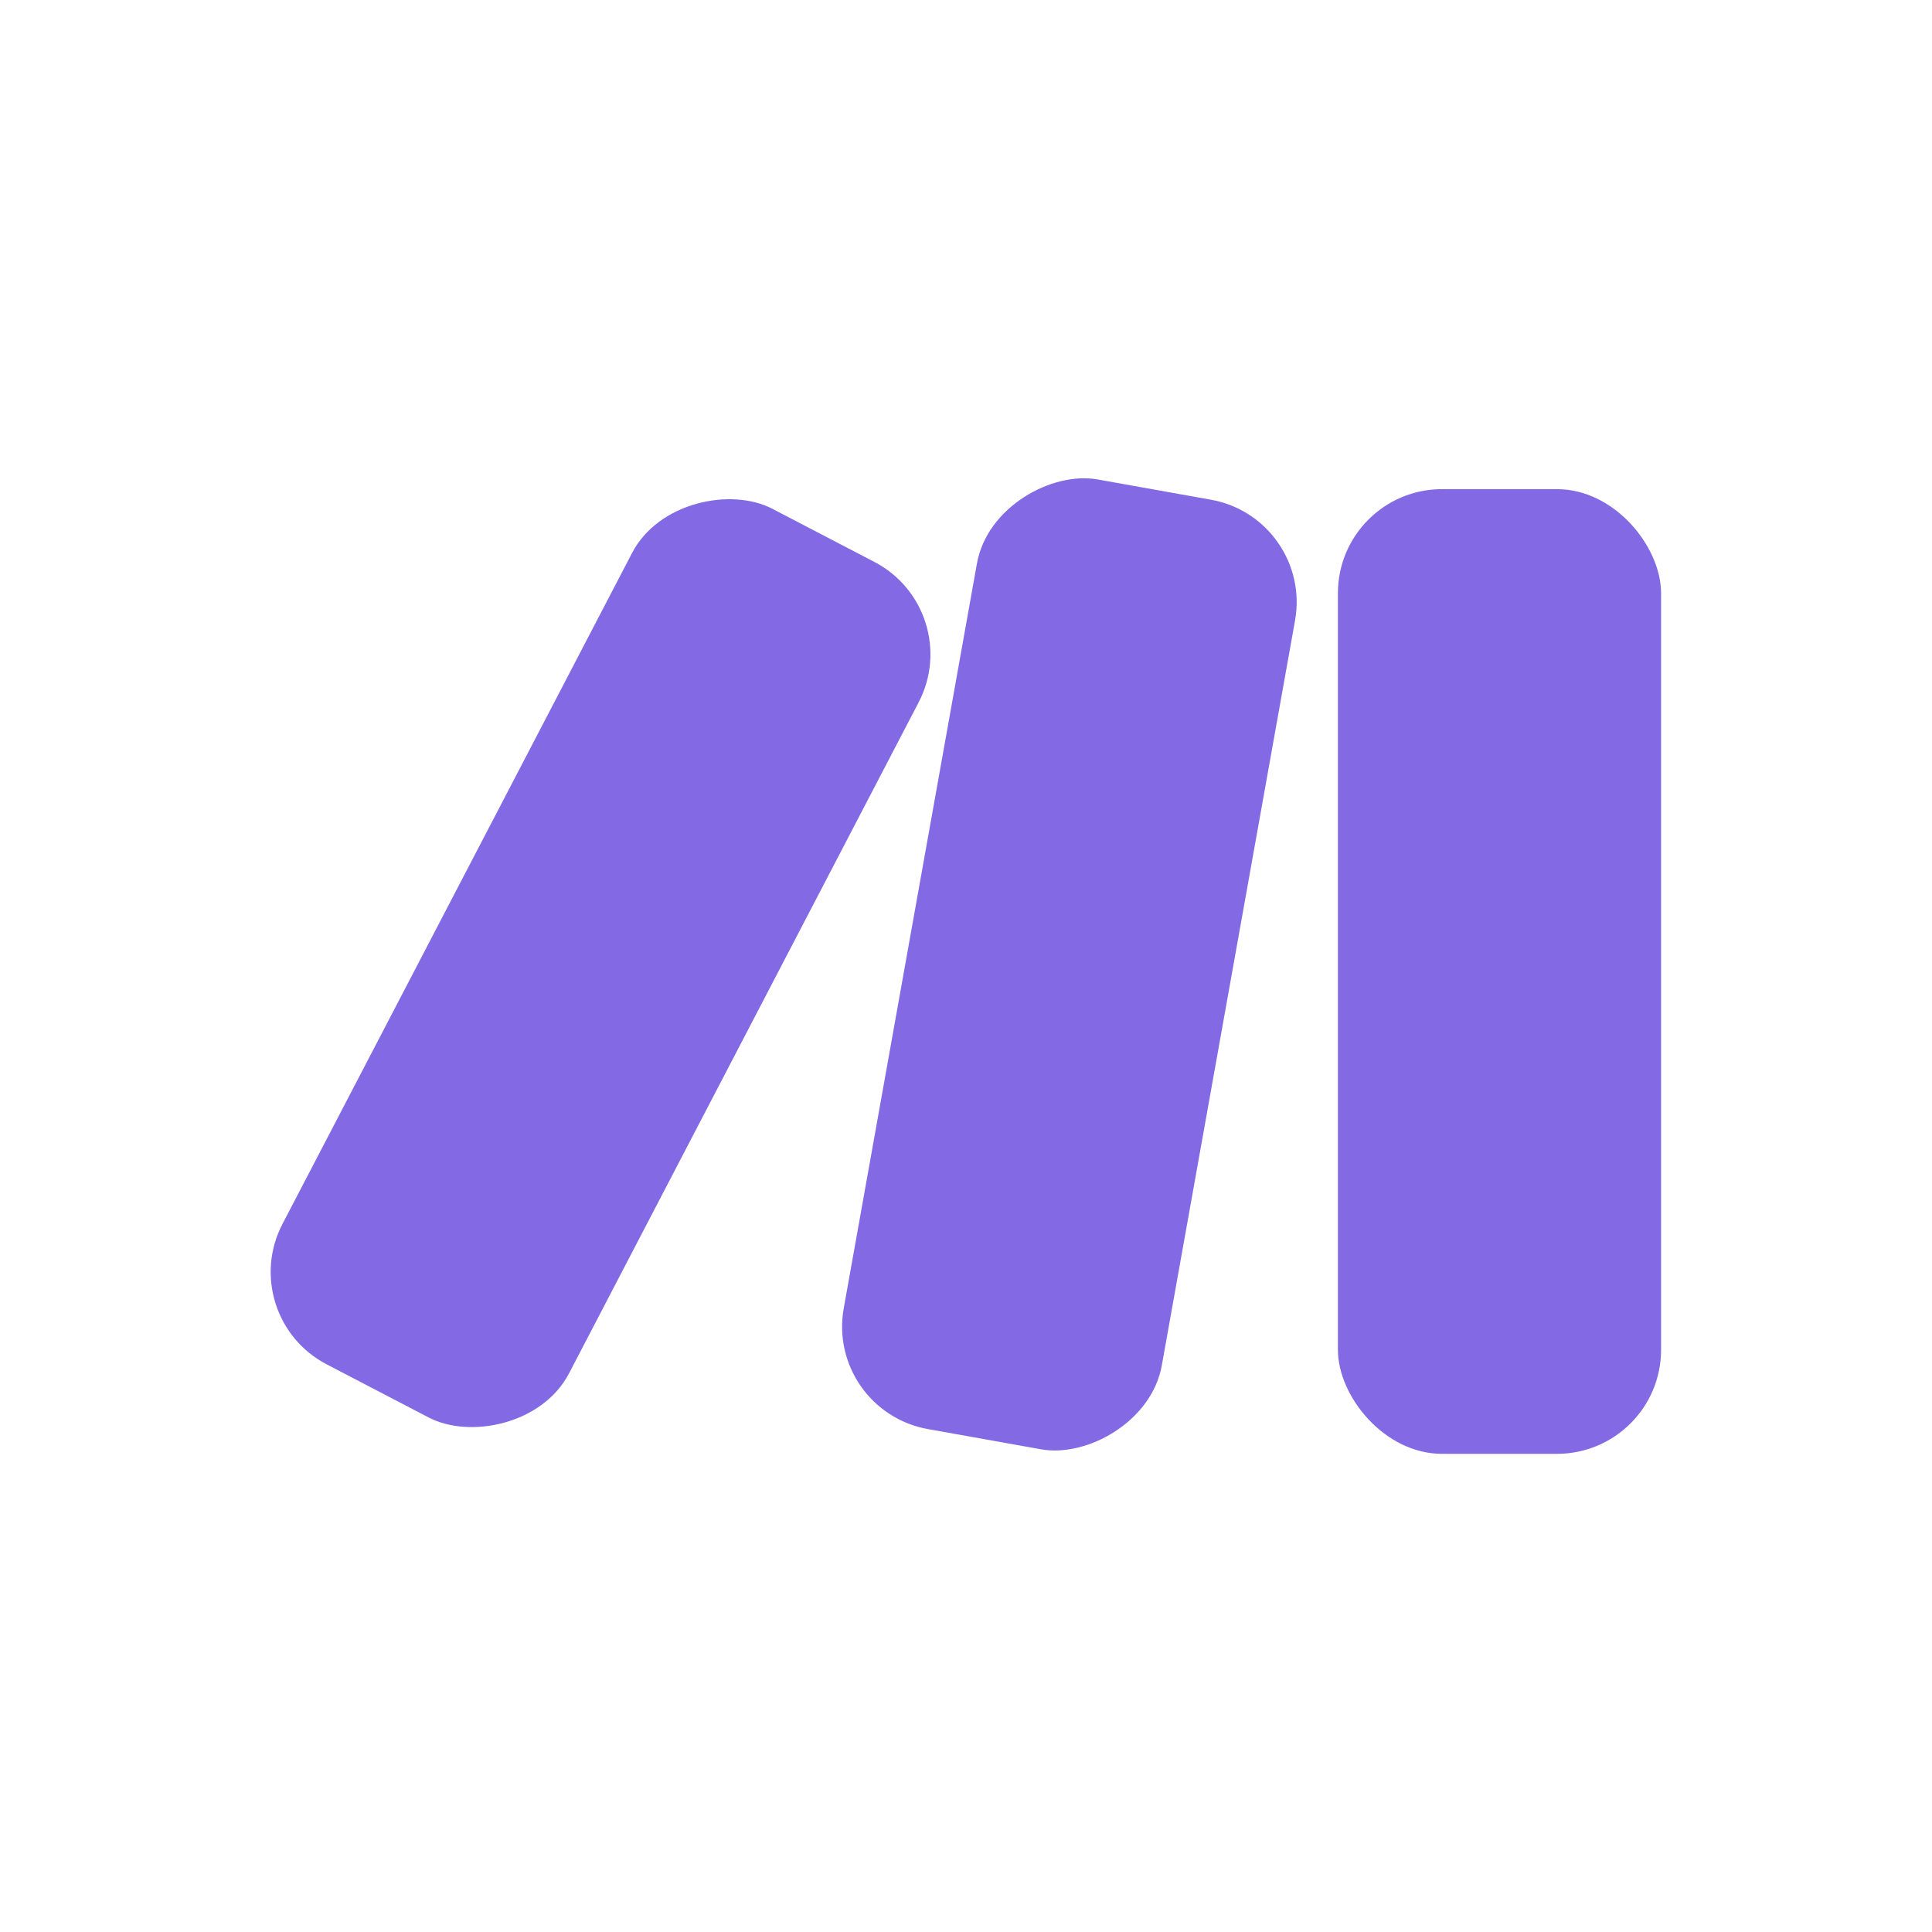<svg xmlns="http://www.w3.org/2000/svg" id="Camada_1" viewBox="0 0 44 44"><defs><style>      .cls-1 {        fill: #836ae4;      }    </style></defs><rect class="cls-1" x="30.47" y="11.14" width="7.36" height="21.97" rx="2.37" ry="2.37"></rect><rect class="cls-1" x="13.37" y="18.29" width="21.97" height="7.36" rx="2.37" ry="2.37" transform="translate(-1.56 42.07) rotate(-79.86)"></rect><rect class="cls-1" x="2.69" y="18.25" width="21.97" height="7.36" rx="2.37" ry="2.37" transform="translate(-12.09 23.93) rotate(-62.48)"></rect></svg>